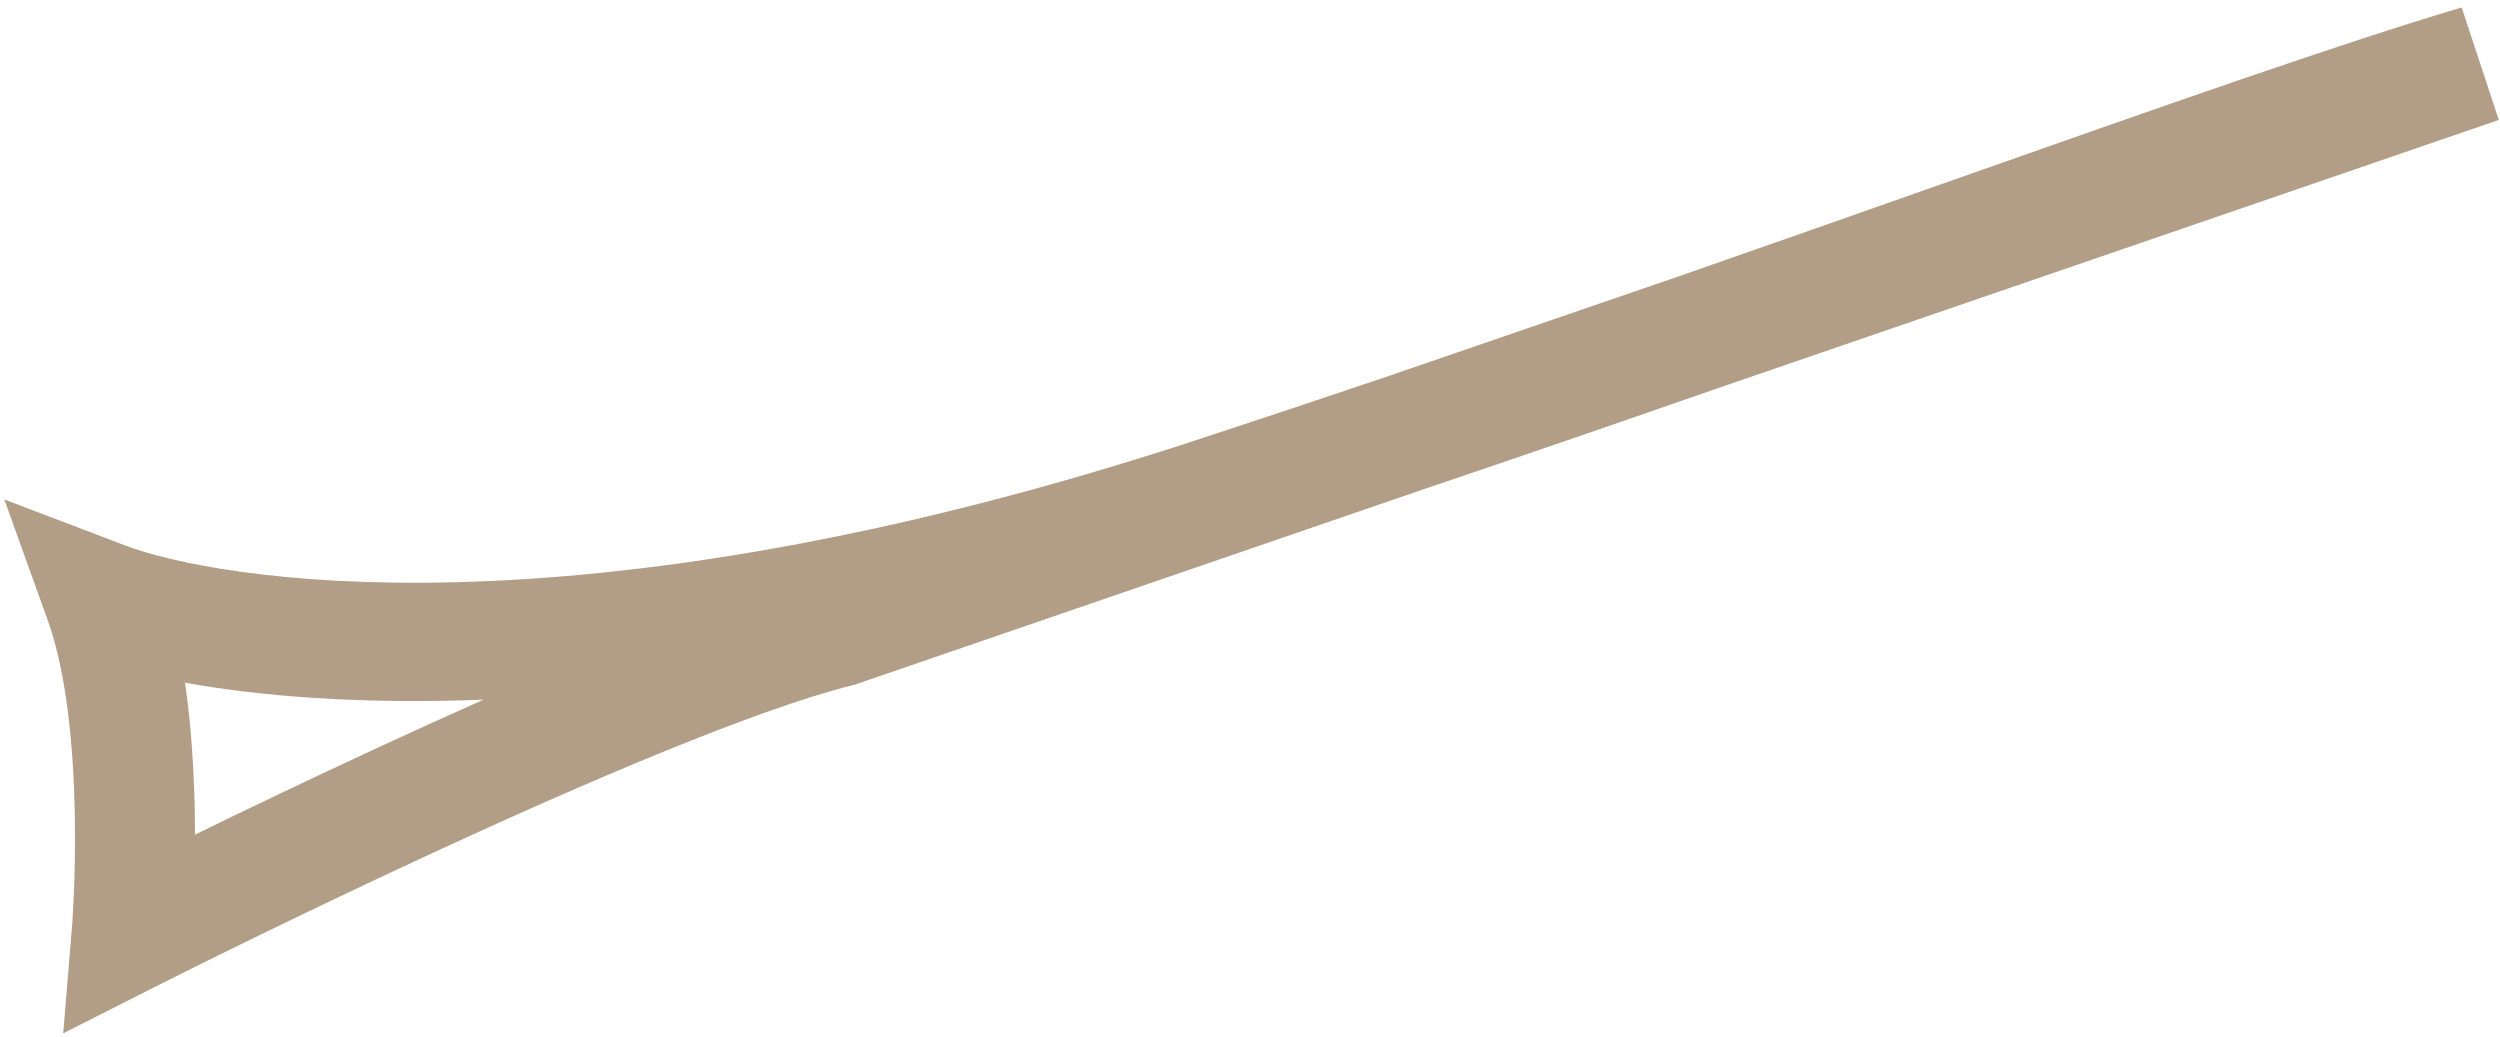 <?xml version="1.0" encoding="UTF-8"?> <svg xmlns="http://www.w3.org/2000/svg" width="287" height="119" viewBox="0 0 287 119" fill="none"> <path fill-rule="evenodd" clip-rule="evenodd" d="M158.805 43.373C151.72 45.767 144.501 48.173 137.199 50.568C65.318 74.142 24.16 66.344 14.469 62.656L0.497 57.339L5.497 71.255C7.663 77.272 8.444 85.853 8.587 93.453C8.653 97.149 8.576 100.428 8.473 102.78C8.419 103.953 8.367 104.89 8.329 105.525L8.279 106.243L8.265 106.416L8.264 106.453L7.257 118.625L18.271 113.049L18.432 112.97L18.907 112.731L20.745 111.809C22.352 111.011 24.665 109.862 27.524 108.464C33.236 105.667 41.1 101.879 49.682 97.91C67.097 89.862 86.749 81.437 97.817 78.676L98.112 78.603L163.315 56.206C175.001 52.259 186.347 48.348 197.18 44.572L286.86 13.768L282.6 0.856C268.878 4.929 248.096 12.253 223.233 21.014L222.841 21.15C213.336 24.5 203.209 28.068 192.613 31.761L158.805 43.373ZM22.385 95.816C28.071 93.042 35.614 89.413 43.837 85.616C47.588 83.879 51.526 82.091 55.508 80.323C40.957 80.885 29.516 79.865 21.241 78.373C21.992 83.56 22.276 88.787 22.362 93.204C22.38 94.1 22.386 94.972 22.385 95.816Z" fill="#B29D86"></path> </svg> 